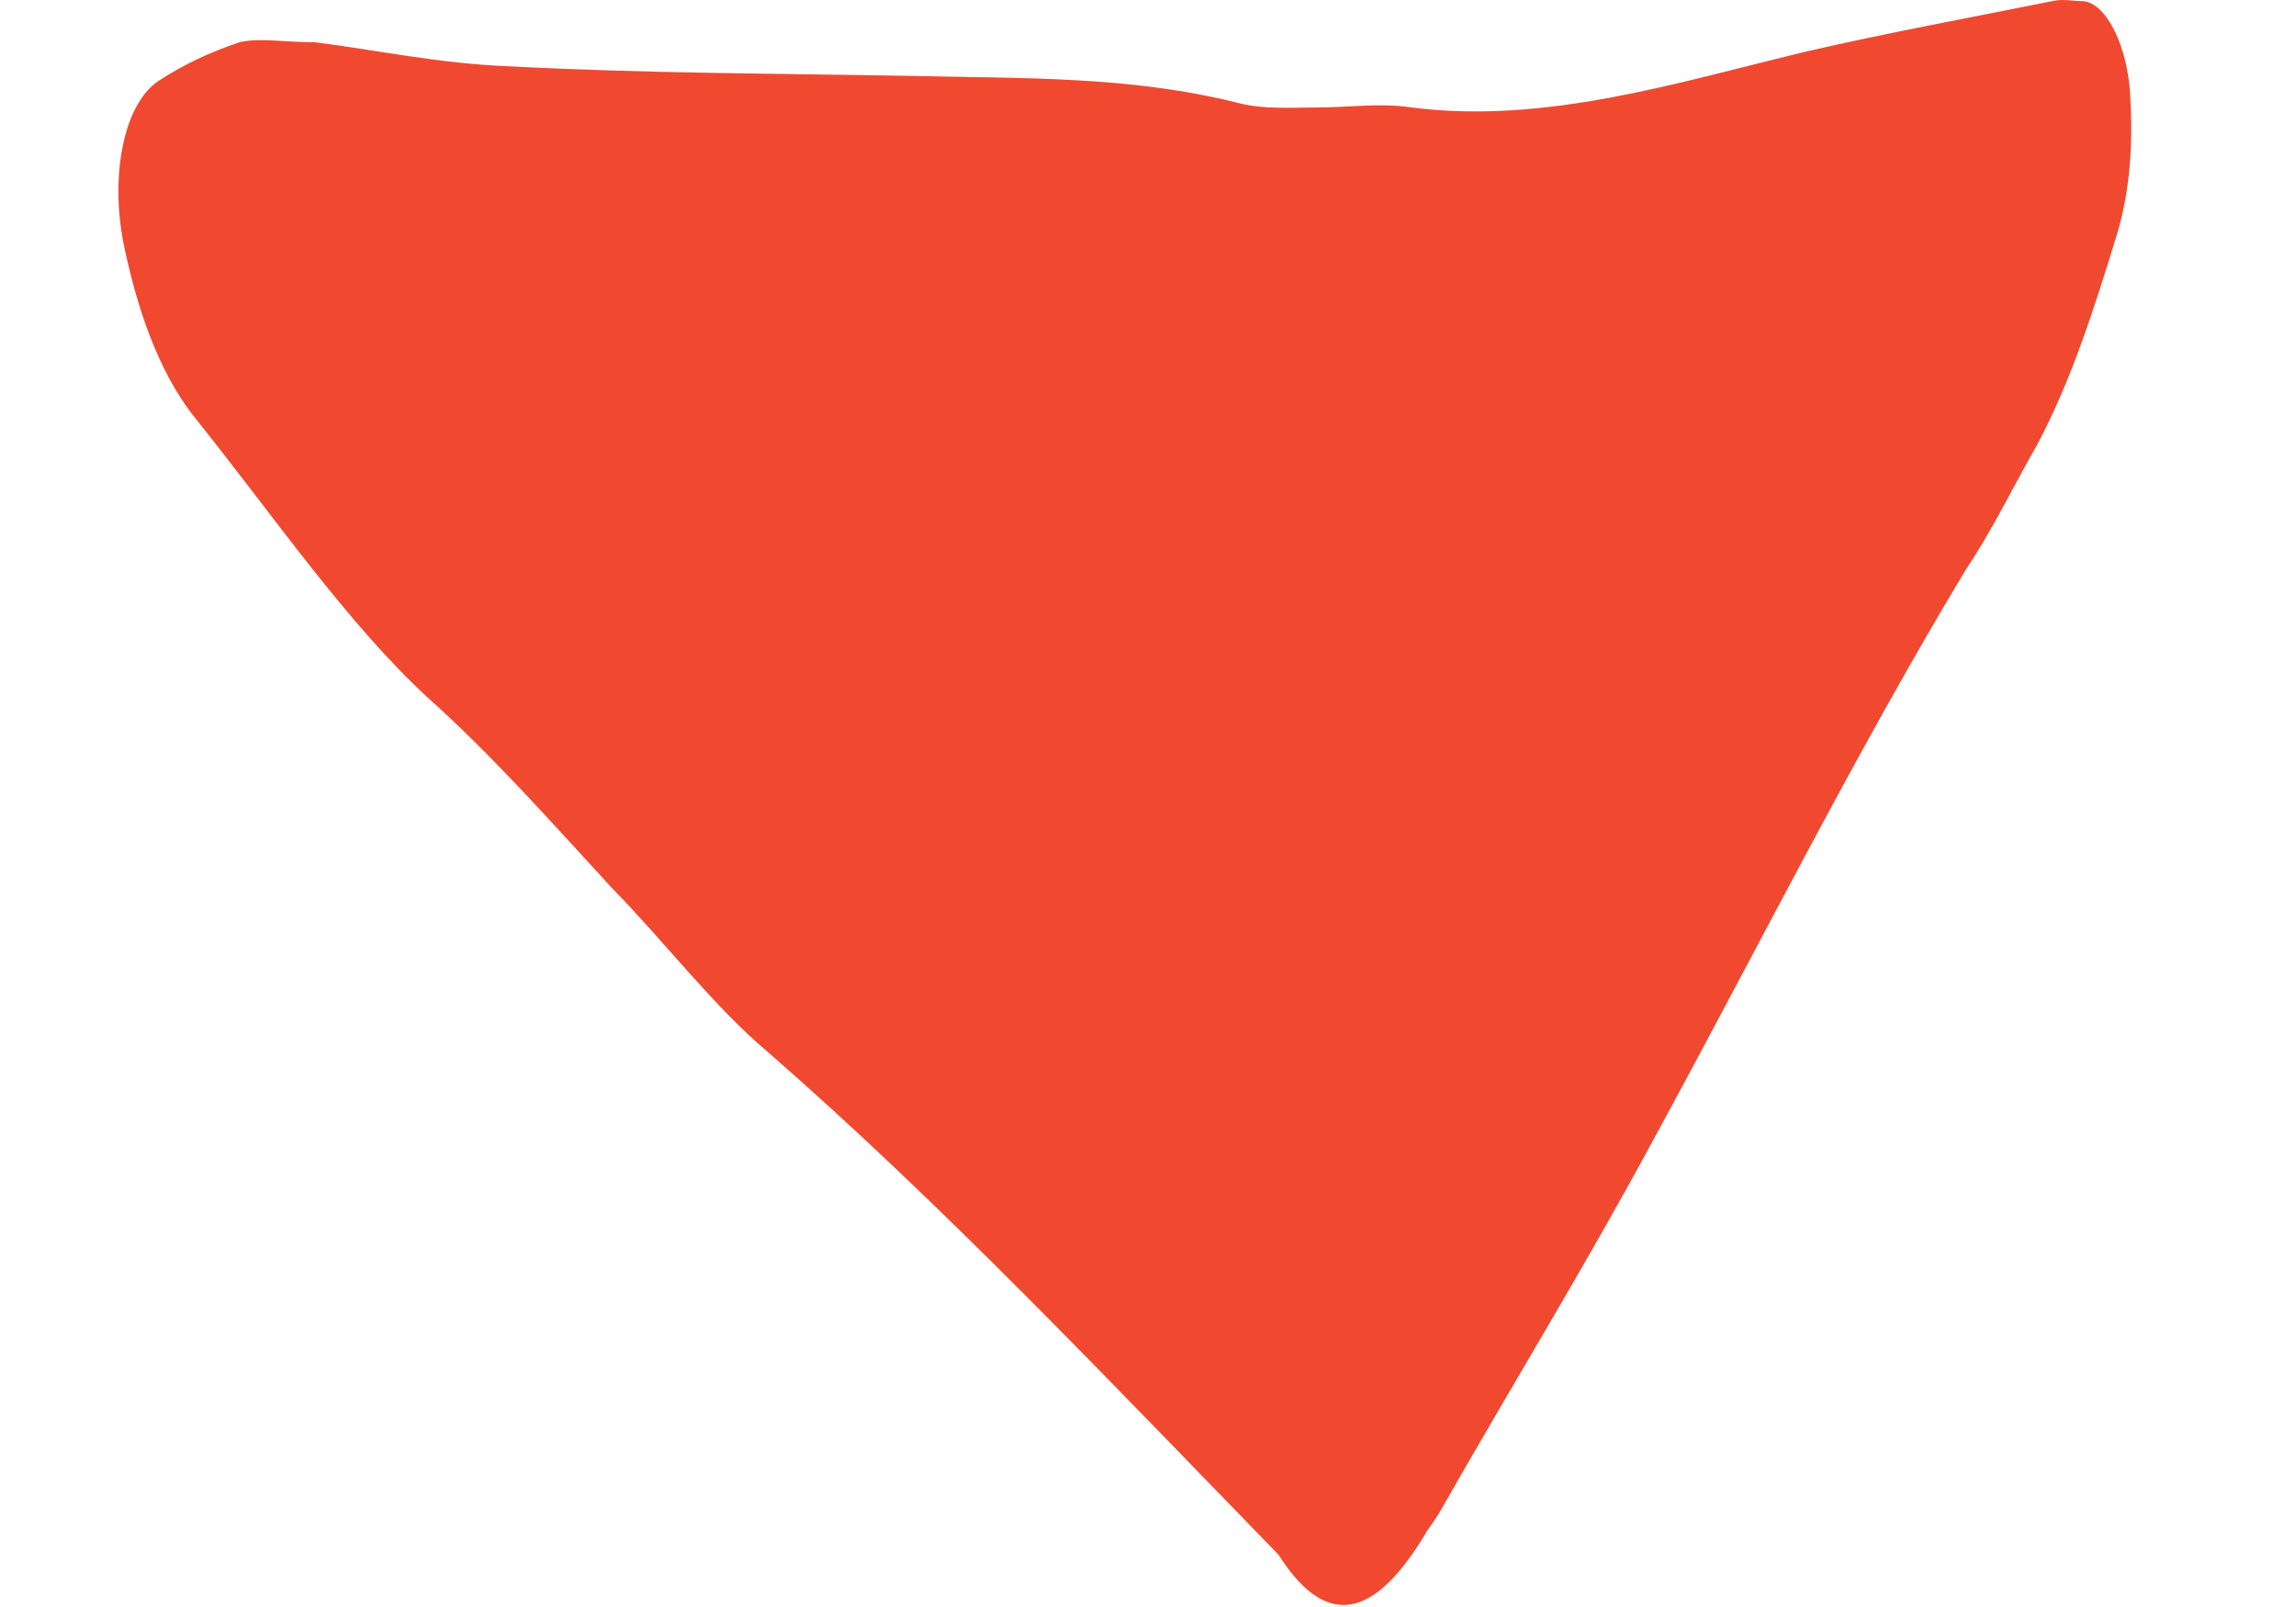 <?xml version="1.0" encoding="UTF-8"?> <svg xmlns="http://www.w3.org/2000/svg" width="10" height="7" viewBox="0 0 10 7" fill="none"><path d="M1.372 0.184C1.622 0.215 1.916 0.278 2.223 0.289C2.813 0.32 3.402 0.32 3.992 0.331C4.457 0.342 4.922 0.331 5.387 0.447C5.501 0.478 5.626 0.468 5.739 0.468C5.875 0.468 6.011 0.447 6.147 0.468C6.726 0.542 7.293 0.363 7.86 0.226C8.223 0.142 8.575 0.078 8.938 0.005C8.983 -0.006 9.029 0.005 9.074 0.005C9.176 0.015 9.267 0.205 9.278 0.415C9.29 0.626 9.278 0.826 9.222 1.015C9.119 1.352 9.017 1.668 8.87 1.942C8.768 2.12 8.677 2.31 8.564 2.478C8.087 3.268 7.656 4.131 7.202 4.963C6.907 5.51 6.59 6.026 6.284 6.563C6.261 6.605 6.238 6.636 6.216 6.668C6.011 7.015 5.796 7.131 5.569 6.773C4.832 6.015 4.106 5.247 3.346 4.584C3.108 4.384 2.892 4.099 2.665 3.868C2.404 3.584 2.143 3.289 1.86 3.036C1.508 2.71 1.191 2.247 0.862 1.836C0.714 1.657 0.612 1.405 0.544 1.089C0.476 0.784 0.533 0.457 0.691 0.352C0.805 0.278 0.918 0.226 1.043 0.184C1.134 0.163 1.225 0.184 1.372 0.184Z" fill="#F04930"></path></svg> 